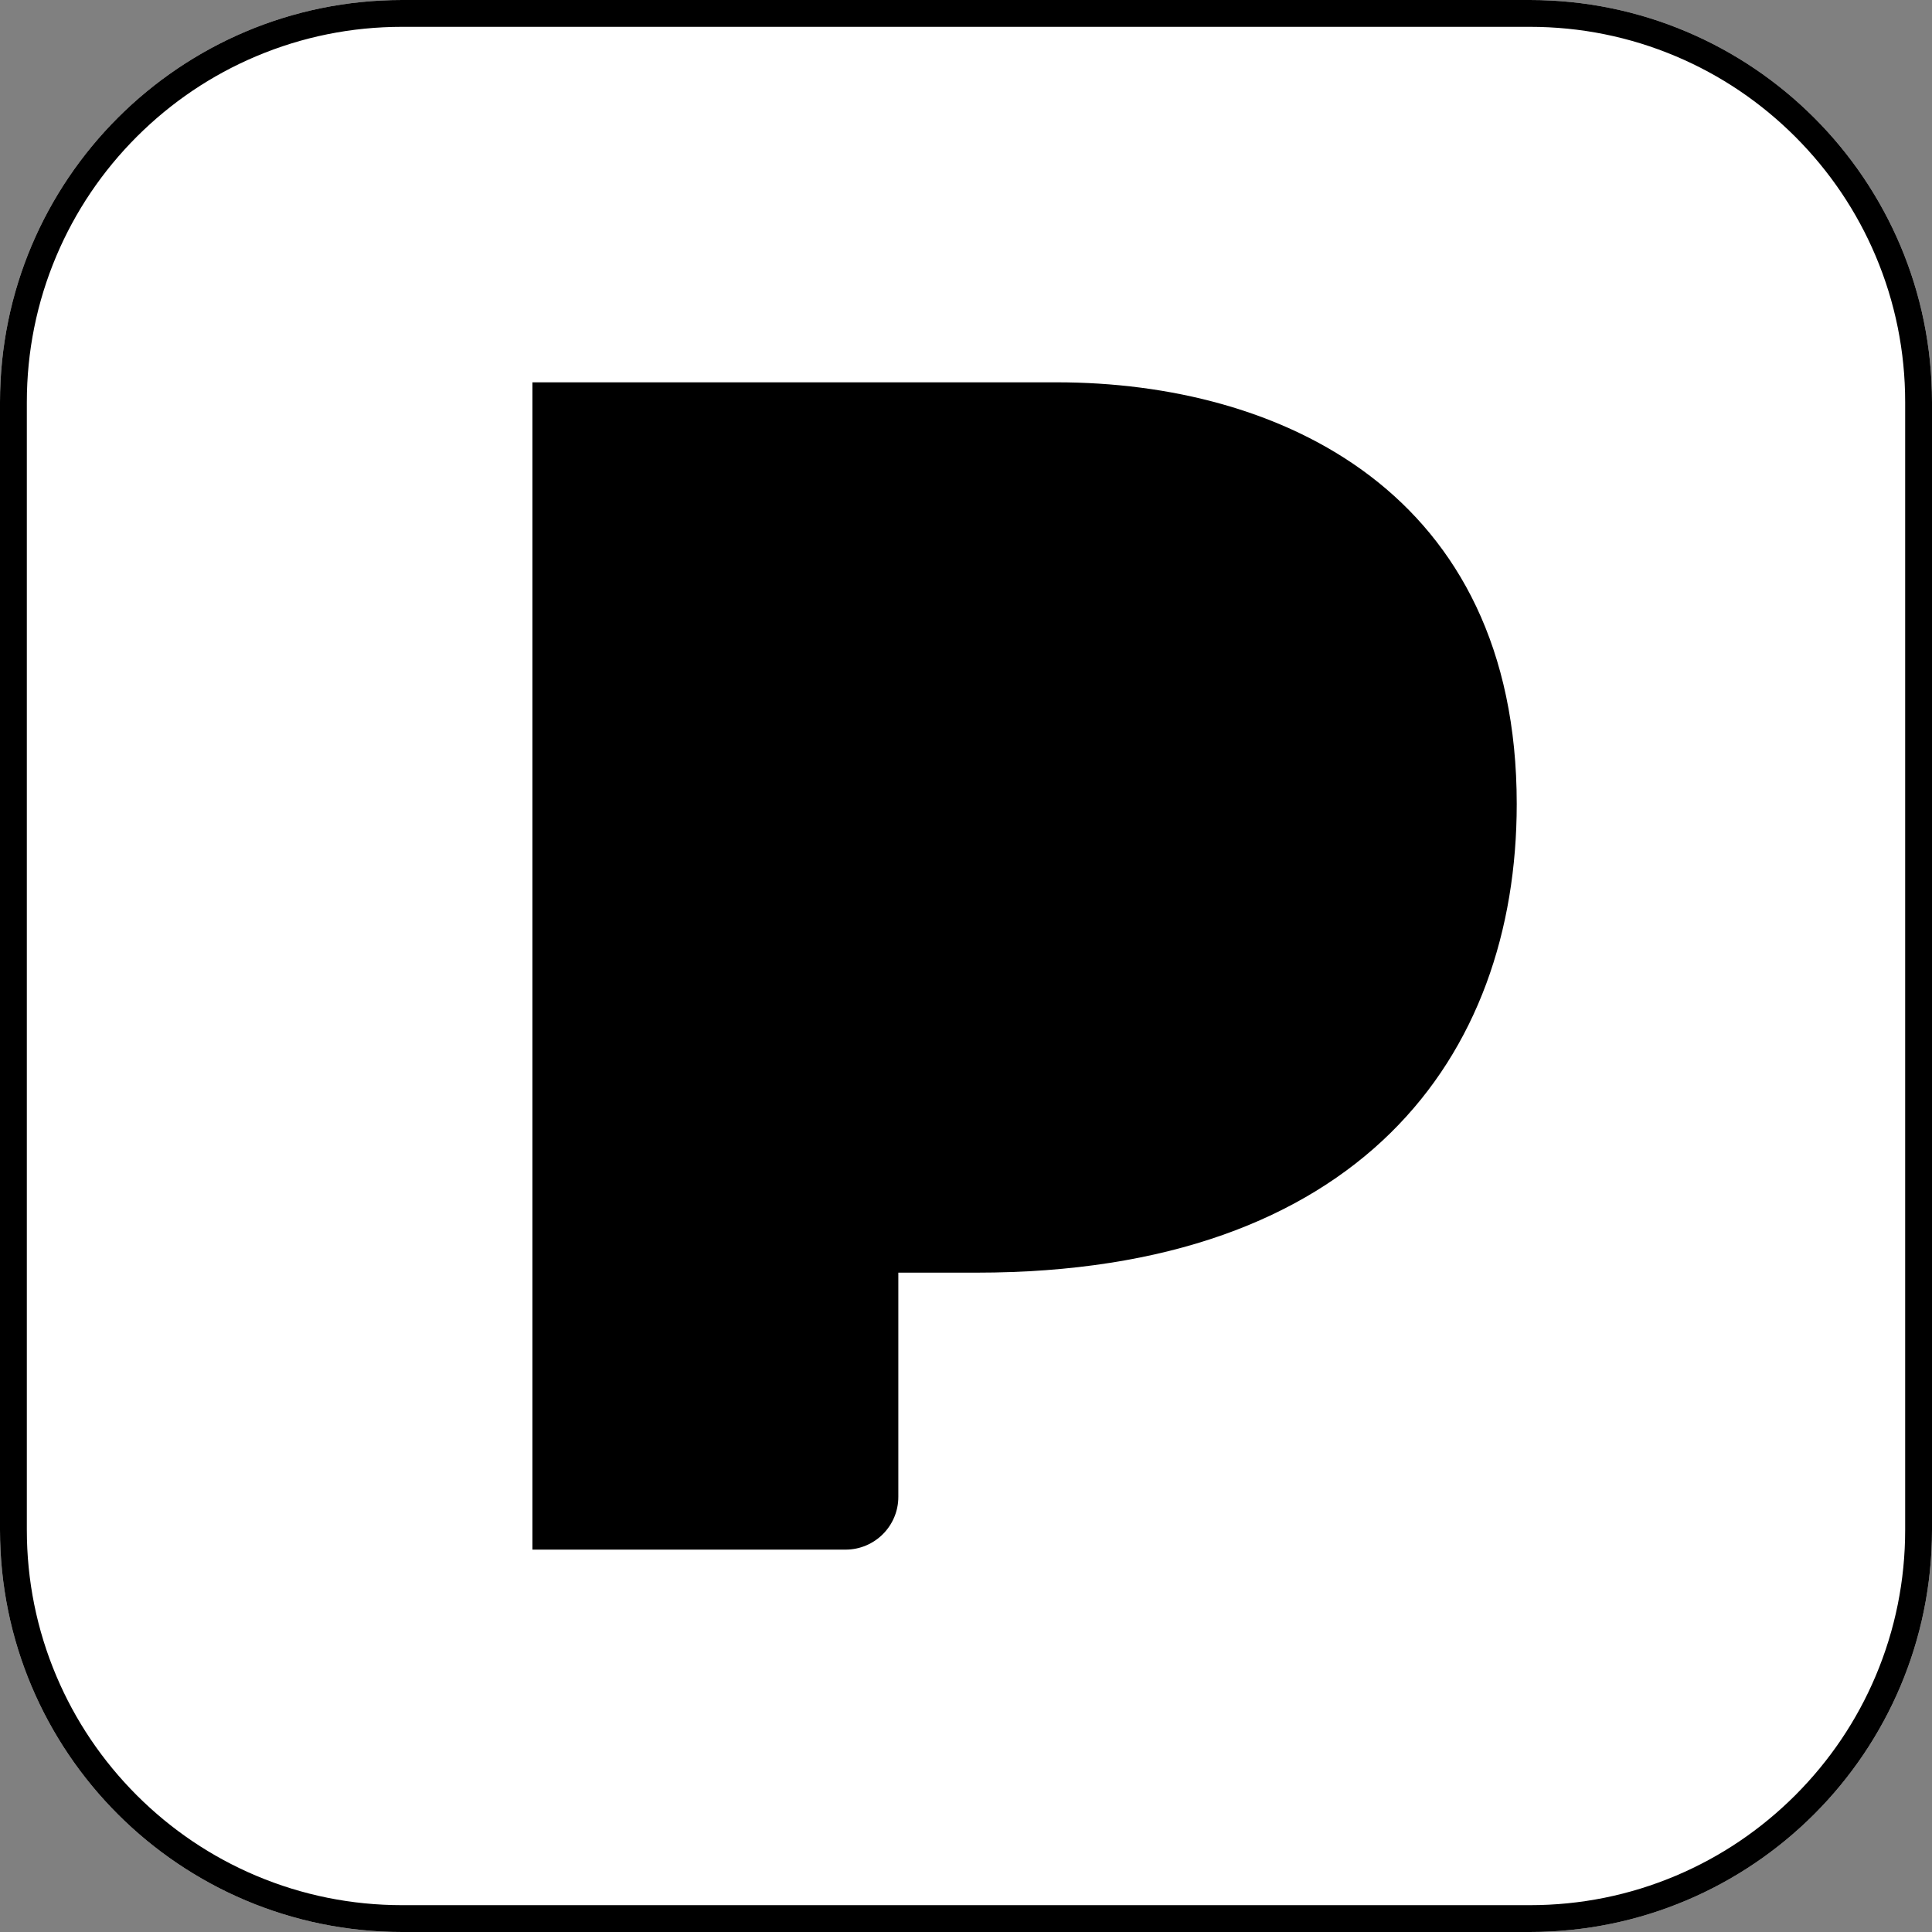 <svg width="36" height="36" viewBox="0 0 36 36" fill="none" xmlns="http://www.w3.org/2000/svg">
<rect x="0" y="0" width="36" height="36" fill="#808080" stroke="none"/>
<g clip-path="url(#clip0_14_45)">
<path d="M28.506 0H7.494C3.355 0 0 3.355 0 7.494V28.506C0 32.645 3.355 36 7.494 36H28.506C32.645 36 36 32.645 36 28.506V7.494C36 3.355 32.645 0 28.506 0Z" fill="white"/>
<path d="M28.506 0.5C29.45 0.5 30.366 0.685 31.228 1.049C32.061 1.401 32.809 1.906 33.452 2.548C34.094 3.191 34.599 3.939 34.951 4.772C35.315 5.634 35.5 6.549 35.5 7.494V28.506C35.5 29.45 35.315 30.366 34.951 31.228C34.599 32.061 34.094 32.809 33.452 33.452C32.809 34.094 32.061 34.599 31.228 34.951C30.366 35.315 29.451 35.5 28.506 35.5H7.494C6.55 35.5 5.634 35.315 4.772 34.951C3.939 34.599 3.191 34.094 2.548 33.452C1.906 32.809 1.401 32.061 1.049 31.228C0.685 30.366 0.5 29.451 0.5 28.506V7.494C0.5 6.55 0.685 5.634 1.049 4.772C1.401 3.939 1.906 3.191 2.548 2.548C3.191 1.906 3.939 1.401 4.772 1.049C5.634 0.685 6.549 0.5 7.494 0.5H28.506ZM28.506 0H7.494C3.355 0 0 3.355 0 7.494V28.506C0 32.645 3.355 36 7.494 36H28.506C32.645 36 36 32.645 36 28.506V7.494C36 3.355 32.645 0 28.506 0Z" fill="black"/>
<path d="M19.692 7.124H9.921V28.875H15.755C16.298 28.875 16.739 28.435 16.739 27.892V23.714H18.199C25.341 23.714 28.262 19.688 28.262 14.981C28.262 9.17 23.848 7.124 19.692 7.124H19.692Z" fill="black"/>
</g>
<defs>
<clipPath id="clip0_14_45">
<rect width="36" height="36" fill="white"/>
</clipPath>
</defs>
</svg>
